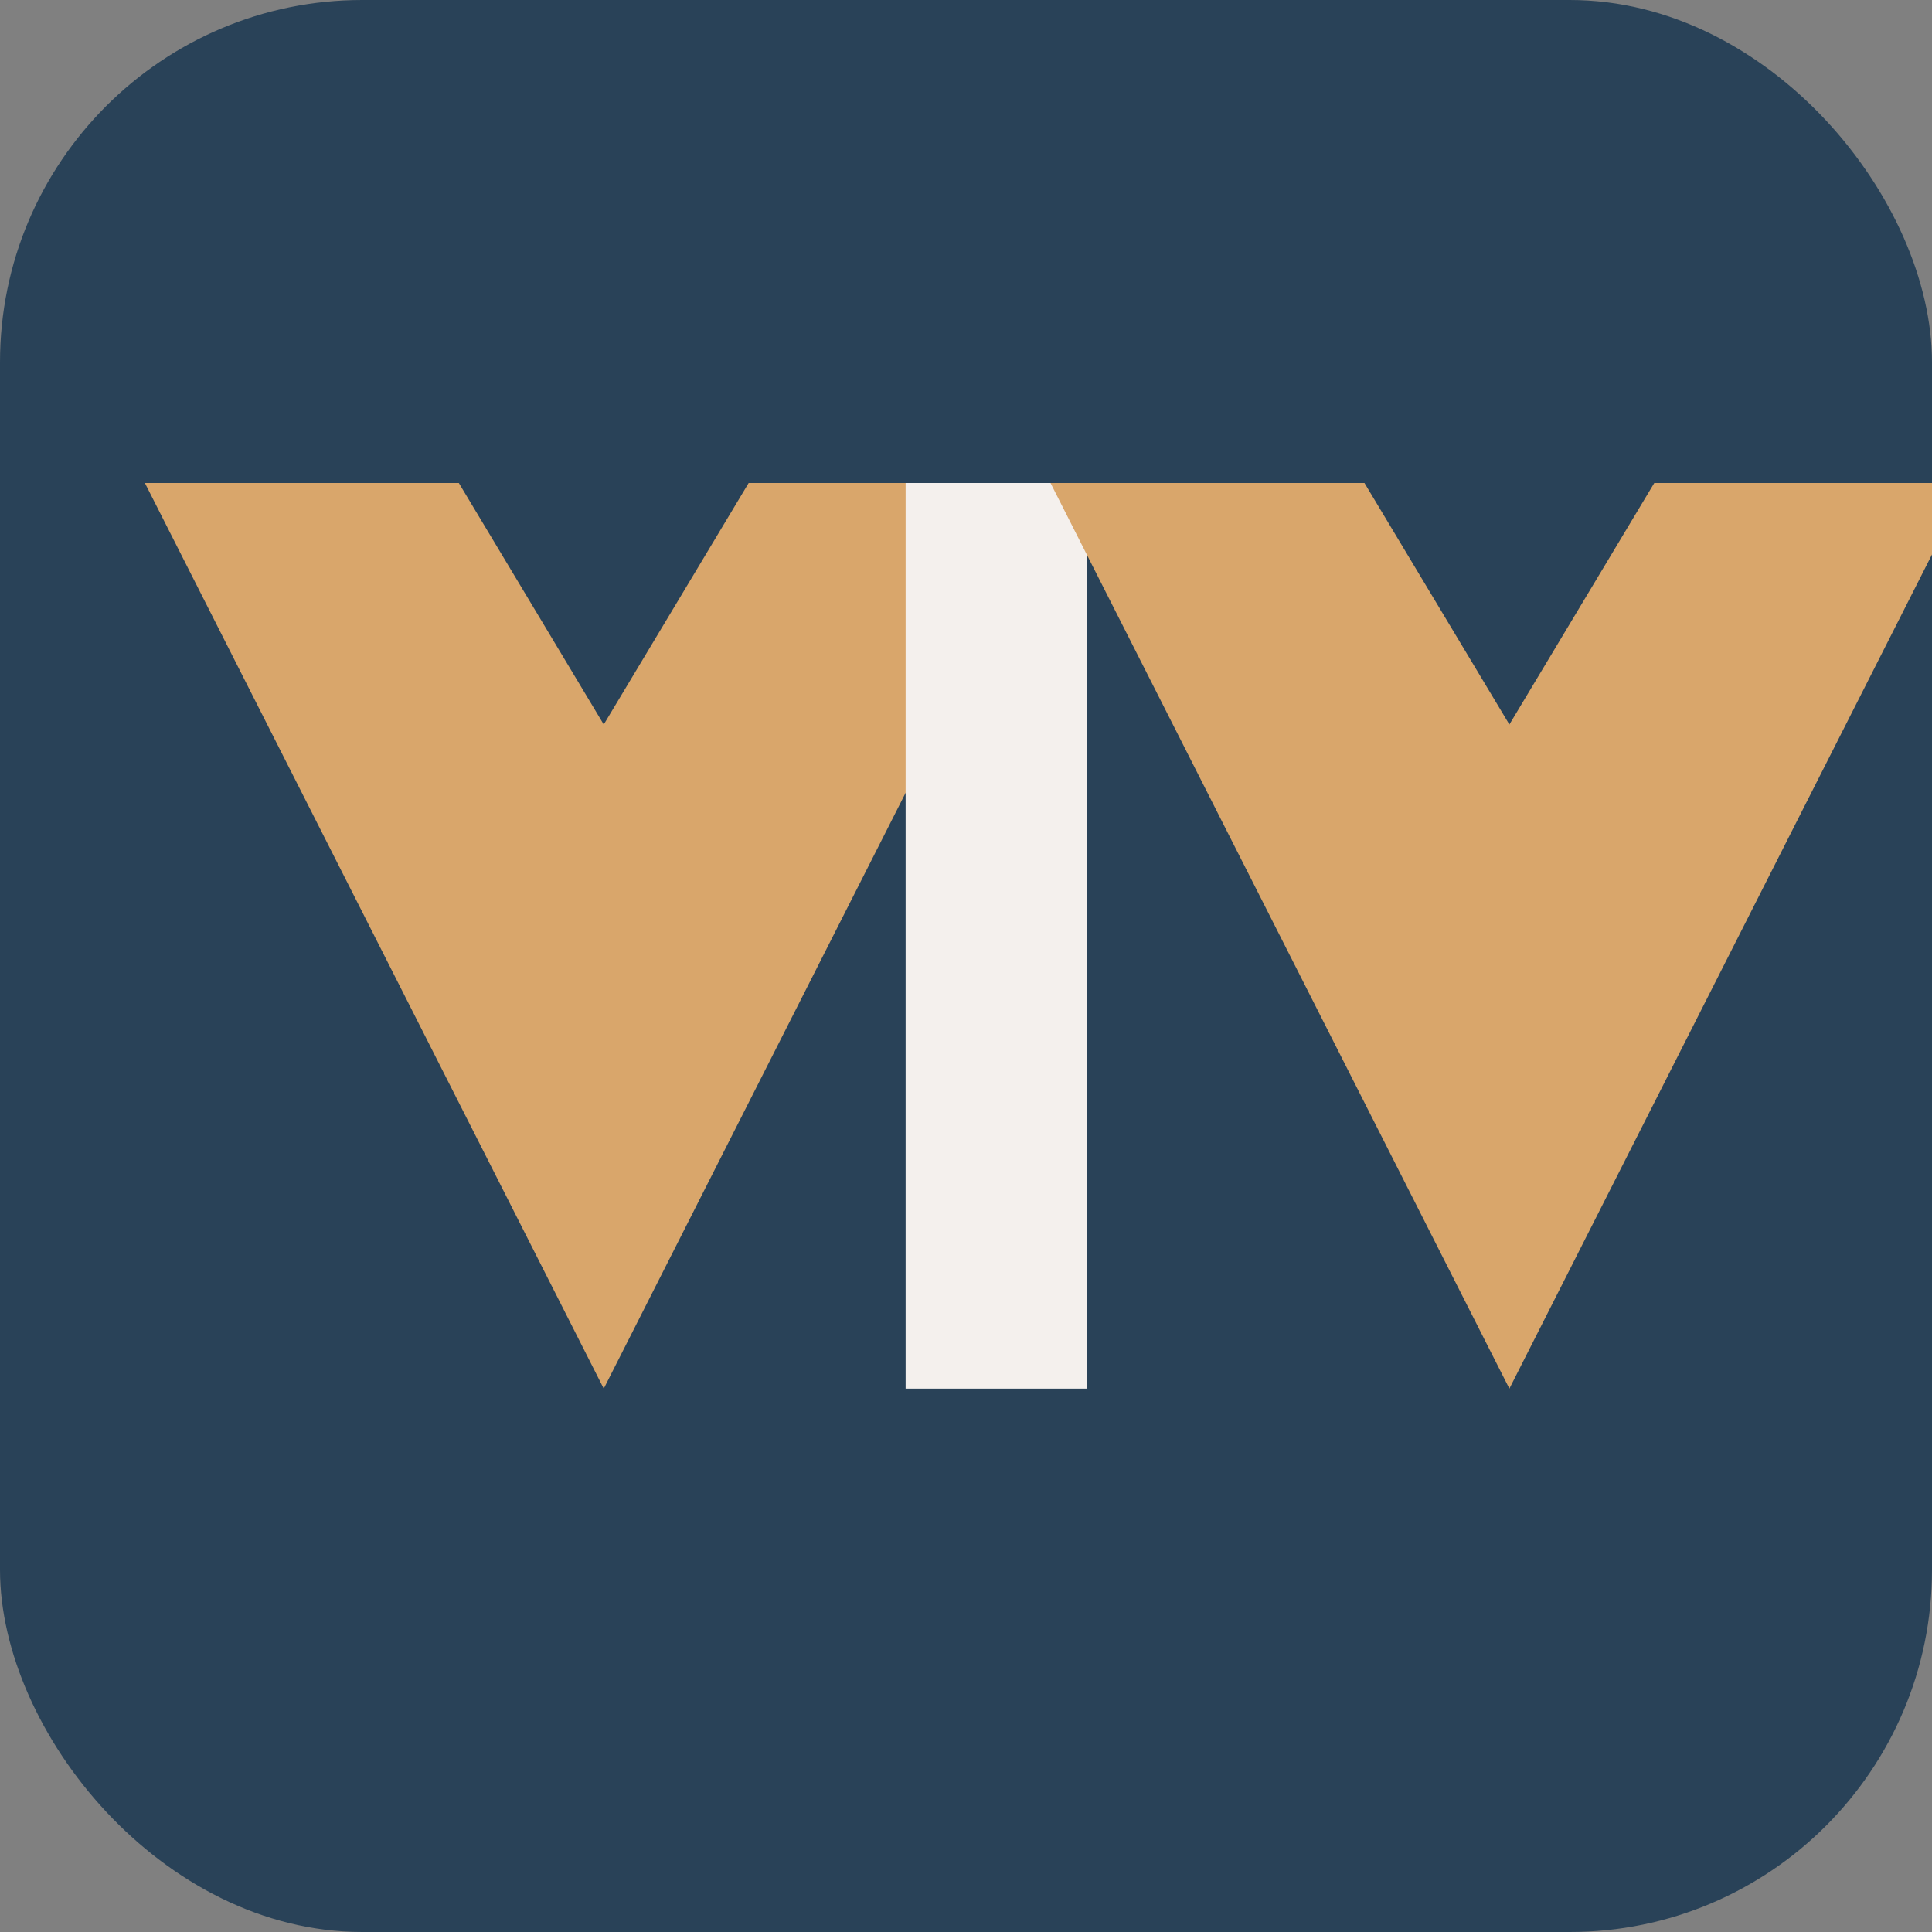 <?xml version="1.0" encoding="UTF-8"?>
<svg xmlns="http://www.w3.org/2000/svg" width="32" height="32" viewBox="0 0 32 32"><rect x="0" y="0" width="32" height="32" fill="#808080" stroke="none"/><rect width="32" height="32" rx="6" fill="#294258"/><g><path d="M10 23l7.6-15h-5.2L10 12 7.6 8H2.4L10 23z" fill="#D9A66B"/><rect x="15" y="8" width="3" height="15" fill="#F4F0ED"/><path d="M25 23l-7.6-15h5.2L25 12l2.4-4h5.2L25 23z" fill="#D9A66B"/></g></svg>